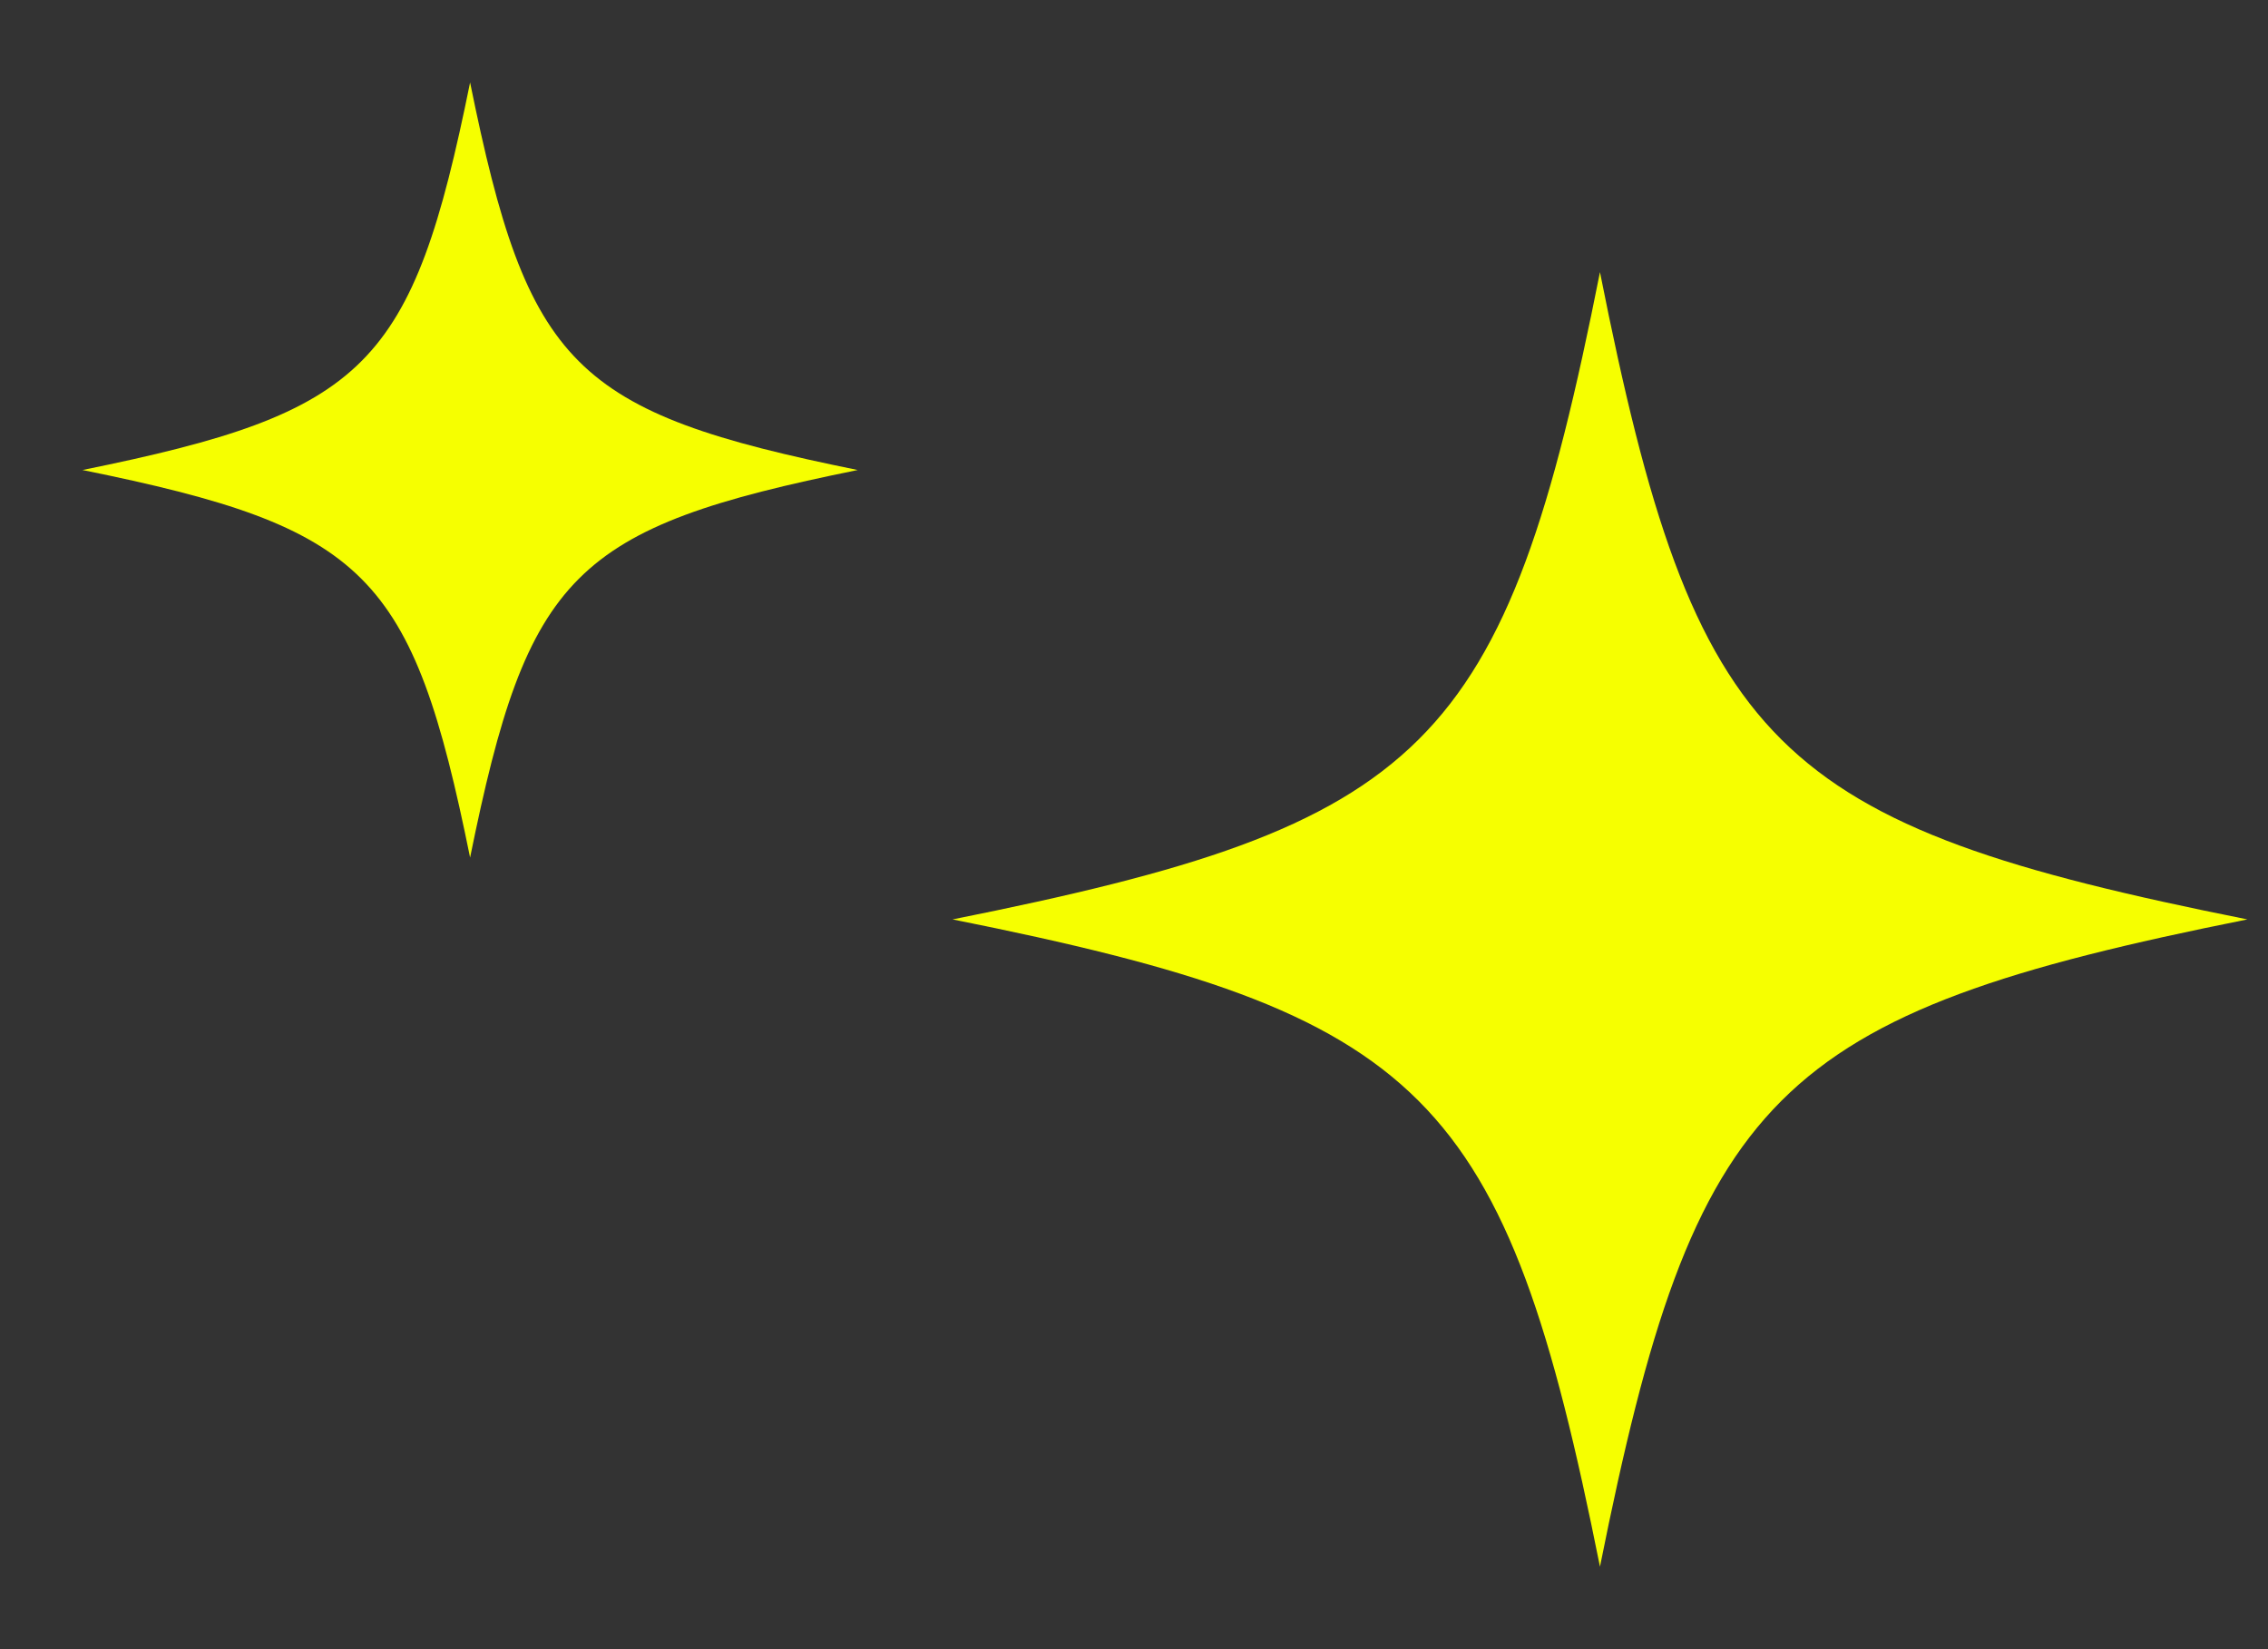 <?xml version="1.0" encoding="utf-8"?>
<!-- Generator: Adobe Illustrator 27.0.1, SVG Export Plug-In . SVG Version: 6.00 Build 0)  -->
<svg version="1.1" id="レイヤー_1" xmlns="http://www.w3.org/2000/svg" xmlns:xlink="http://www.w3.org/1999/xlink" x="0px"
	 y="0px" viewBox="0 0 55 40" style="enable-background:new 0 0 55 40;" xml:space="preserve">
<rect x="0" y="0" width="55" height="40" fill="#333333" stroke="none"/>
<style type="text/css">
	.st0{fill:#F6FF00;}
</style>
<path class="st0" d="M23.1,22.3c11.5,2.3,13.4,4.2,15.7,15.7c2.3-11.5,4.2-13.4,15.7-15.7C43,20,41.1,18.2,38.8,6.6
	C36.5,18.2,34.6,20,23.1,22.3z"/>
<path class="st0" d="M2,11.4c6.9,1.4,8,2.5,9.4,9.4c1.4-6.9,2.5-8,9.4-9.4c-6.9-1.4-8-2.5-9.4-9.4C10,8.9,8.9,10,2,11.4z"/>
</svg>
